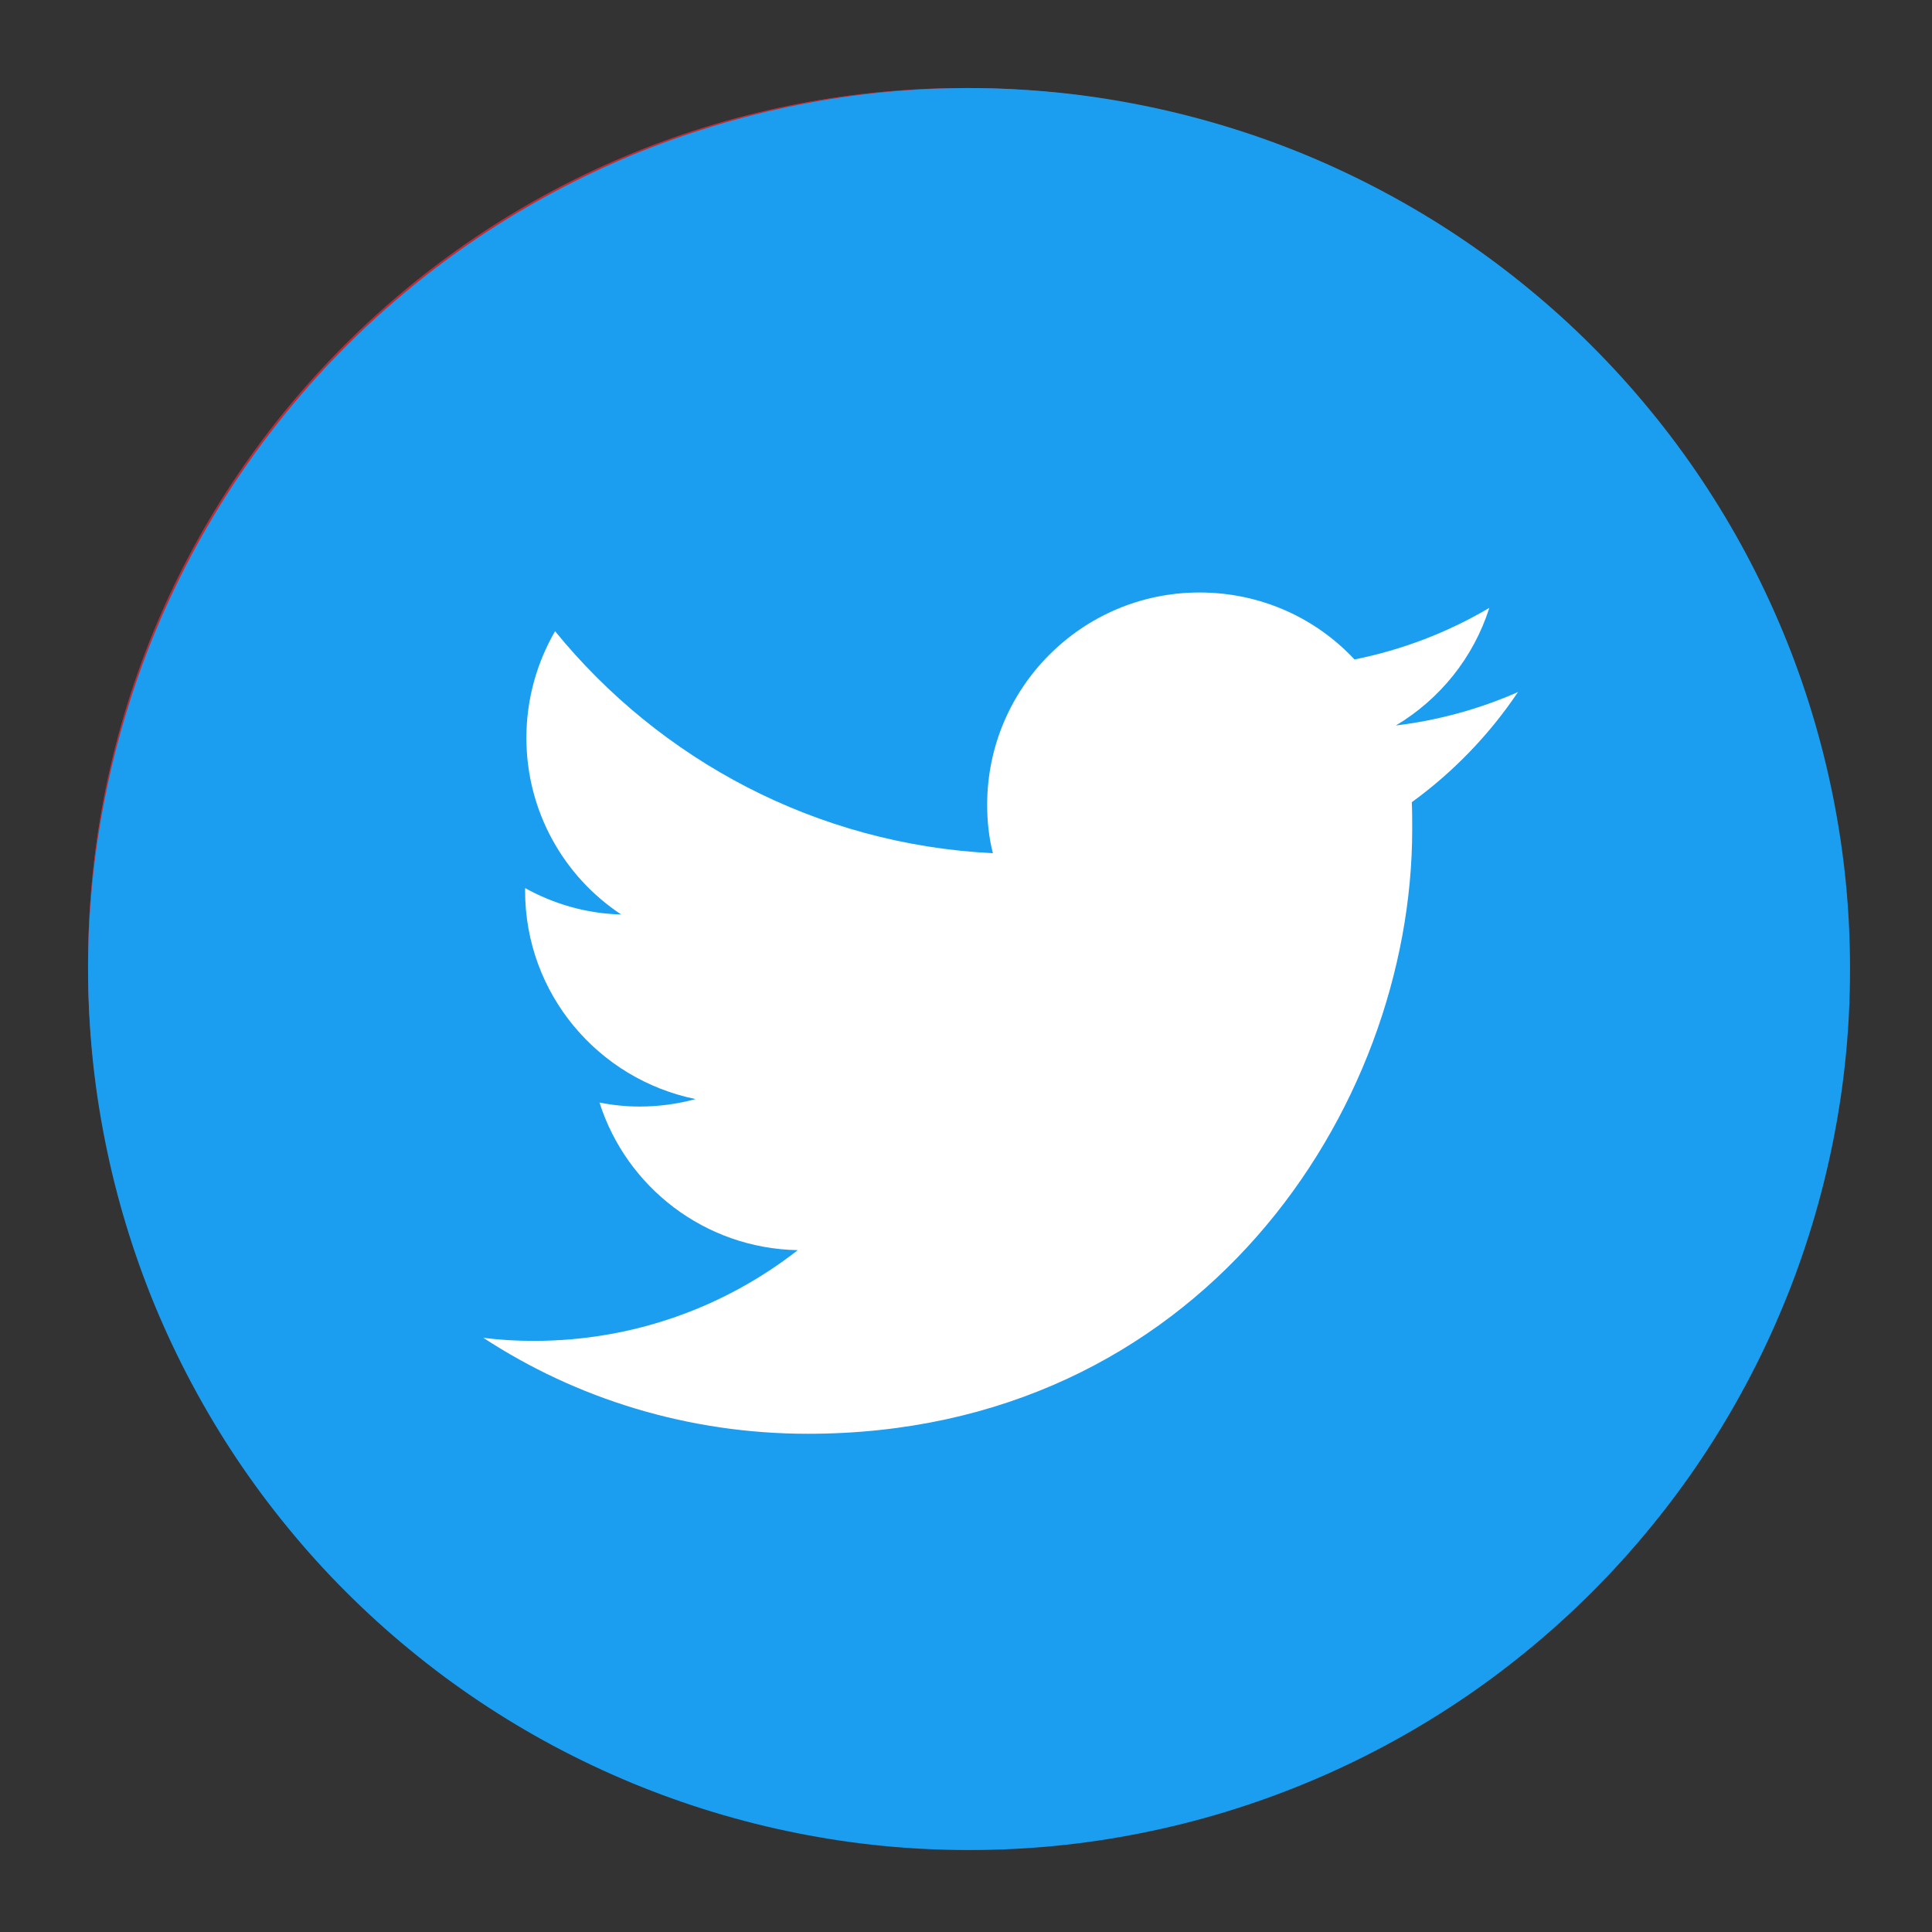 <svg xmlns="http://www.w3.org/2000/svg" xmlns:xlink="http://www.w3.org/1999/xlink" width="125" zoomAndPan="magnify" viewBox="0 0 93.75 93.75" height="125" preserveAspectRatio="xMidYMid meet" version="1.0"><rect x="0" y="0" width="93.75" height="93.75" fill="#333333" stroke="none"/><defs><clipPath id="6e54ff415a"><path d="M 4.273 4.273 L 90 4.273 L 90 90 L 4.273 90 Z M 4.273 4.273 " clip-rule="nonzero"/></clipPath><clipPath id="09b222eca4"><path d="M 4.273 4.273 L 90 4.273 L 90 90 L 4.273 90 Z M 4.273 4.273 " clip-rule="nonzero"/></clipPath><clipPath id="0374e6c48c"><path d="M 4.273 4.273 L 89.773 4.273 L 89.773 89.773 L 4.273 89.773 Z M 4.273 4.273 " clip-rule="nonzero"/></clipPath></defs><g clip-path="url(#6e54ff415a)"><path fill="#3a5a98" d="M 4.273 46.789 C 4.273 23.312 23.328 4.273 46.824 4.273 C 70.32 4.273 89.359 23.312 89.359 46.789 C 89.359 70.27 70.305 89.305 46.824 89.305 C 23.328 89.305 4.273 70.27 4.273 46.789 " fill-opacity="1" fill-rule="nonzero"/></g><path fill="#345387" d="M 76.906 16.793 C 93.523 33.395 93.523 60.32 76.906 76.922 C 60.289 93.523 33.363 93.523 16.742 76.922 Z M 76.906 16.793 " fill-opacity="1" fill-rule="nonzero"/><path fill="#2e4d72" d="M 89.082 51.574 L 58.316 20.824 L 42.332 36.793 L 43.273 37.734 L 34.184 46.824 L 41.629 54.27 L 40.652 55.246 L 48.711 63.305 L 39.414 72.586 L 55.297 88.449 C 73.203 84.848 87.023 69.996 89.082 51.574 " fill-opacity="1" fill-rule="nonzero"/><path fill="#ffffff" d="M 39.383 30.996 L 39.383 38.129 L 34.152 38.129 L 34.152 46.844 L 39.383 46.844 L 39.383 72.758 L 50.117 72.758 L 50.117 46.844 L 57.32 46.844 C 57.32 46.844 57.988 42.656 58.316 38.094 C 57.371 38.094 50.152 38.094 50.152 38.094 C 50.152 38.094 50.152 33.02 50.152 32.129 C 50.152 31.234 51.316 30.035 52.484 30.035 L 58.332 30.035 C 58.332 28.852 58.332 24.754 58.332 20.961 C 55.312 20.961 51.883 20.961 50.375 20.961 C 39.125 20.961 39.383 29.691 39.383 30.996 " fill-opacity="1" fill-rule="nonzero"/><g clip-path="url(#09b222eca4)"><path fill="#d42428" d="M 4.273 46.824 C 4.273 23.328 23.328 4.273 46.824 4.273 C 70.32 4.273 89.375 23.328 89.375 46.824 C 89.375 70.32 70.32 89.375 46.824 89.375 C 23.328 89.375 4.273 70.32 4.273 46.824 Z M 4.273 46.824 " fill-opacity="1" fill-rule="nonzero"/></g><path fill="#cc202d" d="M 76.906 16.742 C 93.523 33.363 93.523 60.305 76.906 76.906 C 60.289 93.523 33.344 93.523 16.742 76.906 Z M 76.906 16.742 " fill-opacity="1" fill-rule="nonzero"/><path fill="#ba202e" d="M 88.516 55.348 L 67.457 34.289 L 42.621 37.117 L 27.598 60.375 L 55.676 88.449 C 72.172 84.949 85.156 71.898 88.516 55.348 " fill-opacity="1" fill-rule="nonzero"/><path fill="#ffffff" d="M 69.086 38.609 C 69.086 35.043 66.203 32.16 62.637 32.16 L 32.352 32.16 C 28.781 32.16 25.902 35.059 25.902 38.609 L 25.902 55.93 C 25.902 59.5 28.781 62.398 32.352 62.398 L 62.621 62.398 C 66.188 62.398 69.07 59.5 69.07 55.93 L 69.07 38.609 Z M 43.172 54.578 L 43.172 38.316 L 55.504 46.449 Z M 43.172 54.578 " fill-opacity="1" fill-rule="evenodd"/><g clip-path="url(#0374e6c48c)"><path fill="#1b9df0" d="M 89.773 47.023 C 89.773 48.426 89.707 49.82 89.57 51.215 C 89.434 52.609 89.227 53.992 88.953 55.363 C 88.68 56.738 88.34 58.094 87.934 59.434 C 87.527 60.773 87.059 62.09 86.52 63.383 C 85.984 64.68 85.387 65.941 84.727 67.176 C 84.066 68.41 83.348 69.613 82.57 70.777 C 81.793 71.941 80.961 73.062 80.07 74.145 C 79.184 75.227 78.242 76.266 77.254 77.254 C 76.266 78.242 75.227 79.184 74.145 80.07 C 73.062 80.961 71.941 81.793 70.777 82.57 C 69.613 83.348 68.41 84.066 67.176 84.727 C 65.941 85.387 64.68 85.984 63.383 86.52 C 62.09 87.055 60.773 87.527 59.434 87.934 C 58.094 88.34 56.738 88.68 55.363 88.953 C 53.992 89.227 52.609 89.434 51.215 89.57 C 49.82 89.707 48.426 89.773 47.023 89.773 C 45.625 89.773 44.227 89.707 42.836 89.57 C 41.441 89.434 40.059 89.227 38.684 88.953 C 37.312 88.68 35.957 88.34 34.617 87.934 C 33.277 87.527 31.957 87.055 30.664 86.52 C 29.371 85.984 28.109 85.387 26.871 84.727 C 25.637 84.066 24.438 83.348 23.273 82.57 C 22.109 81.793 20.988 80.961 19.906 80.07 C 18.824 79.184 17.785 78.242 16.797 77.254 C 15.805 76.266 14.867 75.227 13.98 74.145 C 13.09 73.062 12.258 71.941 11.48 70.777 C 10.703 69.613 9.984 68.41 9.324 67.176 C 8.664 65.941 8.066 64.68 7.527 63.383 C 6.992 62.09 6.523 60.773 6.117 59.434 C 5.711 58.094 5.371 56.738 5.098 55.363 C 4.824 53.992 4.617 52.609 4.48 51.215 C 4.344 49.82 4.273 48.426 4.273 47.023 C 4.273 45.625 4.344 44.227 4.48 42.836 C 4.617 41.441 4.824 40.059 5.098 38.684 C 5.371 37.312 5.711 35.957 6.117 34.617 C 6.523 33.277 6.992 31.957 7.527 30.664 C 8.066 29.371 8.664 28.109 9.324 26.871 C 9.984 25.637 10.703 24.438 11.48 23.273 C 12.258 22.109 13.09 20.988 13.98 19.906 C 14.867 18.824 15.805 17.785 16.797 16.797 C 17.785 15.805 18.824 14.867 19.906 13.98 C 20.988 13.09 22.109 12.258 23.273 11.48 C 24.438 10.703 25.637 9.984 26.871 9.324 C 28.109 8.664 29.371 8.066 30.664 7.527 C 31.957 6.992 33.277 6.523 34.617 6.117 C 35.957 5.711 37.312 5.371 38.684 5.098 C 40.059 4.824 41.441 4.617 42.836 4.48 C 44.227 4.344 45.625 4.273 47.023 4.273 C 48.426 4.273 49.82 4.344 51.215 4.48 C 52.609 4.617 53.992 4.824 55.363 5.098 C 56.738 5.371 58.094 5.711 59.434 6.117 C 60.773 6.523 62.09 6.992 63.383 7.527 C 64.68 8.066 65.941 8.664 67.176 9.324 C 68.41 9.984 69.613 10.703 70.777 11.48 C 71.941 12.258 73.062 13.09 74.145 13.98 C 75.227 14.867 76.266 15.805 77.254 16.797 C 78.242 17.785 79.184 18.824 80.07 19.906 C 80.961 20.988 81.793 22.109 82.57 23.273 C 83.348 24.438 84.066 25.637 84.727 26.871 C 85.387 28.109 85.984 29.371 86.52 30.664 C 87.059 31.957 87.527 33.277 87.934 34.617 C 88.34 35.957 88.68 37.312 88.953 38.684 C 89.227 40.059 89.434 41.441 89.57 42.836 C 89.707 44.227 89.773 45.625 89.773 47.023 Z M 89.773 47.023 " fill-opacity="1" fill-rule="nonzero"/></g><path fill="#ffffff" d="M 39.203 69.574 C 58.16 69.574 68.527 53.863 68.527 40.25 C 68.527 39.801 68.527 39.352 68.508 38.926 C 70.516 37.469 72.27 35.652 73.66 33.582 C 71.82 34.391 69.832 34.949 67.738 35.203 C 69.875 33.922 71.5 31.914 72.27 29.496 C 70.281 30.672 68.078 31.527 65.727 32 C 63.848 29.988 61.176 28.75 58.203 28.75 C 52.52 28.75 47.902 33.367 47.902 39.051 C 47.902 39.863 47.988 40.656 48.18 41.402 C 39.609 40.977 32.02 36.871 26.934 30.629 C 26.055 32.148 25.543 33.922 25.543 35.805 C 25.543 39.371 27.359 42.535 30.141 44.375 C 28.449 44.332 26.867 43.863 25.48 43.094 C 25.48 43.133 25.48 43.176 25.48 43.219 C 25.48 48.223 29.027 52.367 33.75 53.332 C 32.895 53.566 31.977 53.695 31.035 53.695 C 30.375 53.695 29.734 53.629 29.09 53.5 C 30.395 57.605 34.199 60.578 38.711 60.664 C 35.184 63.418 30.738 65.066 25.906 65.066 C 25.074 65.066 24.262 65.023 23.449 64.914 C 27.957 67.867 33.387 69.574 39.203 69.574 " fill-opacity="1" fill-rule="nonzero"/></svg>